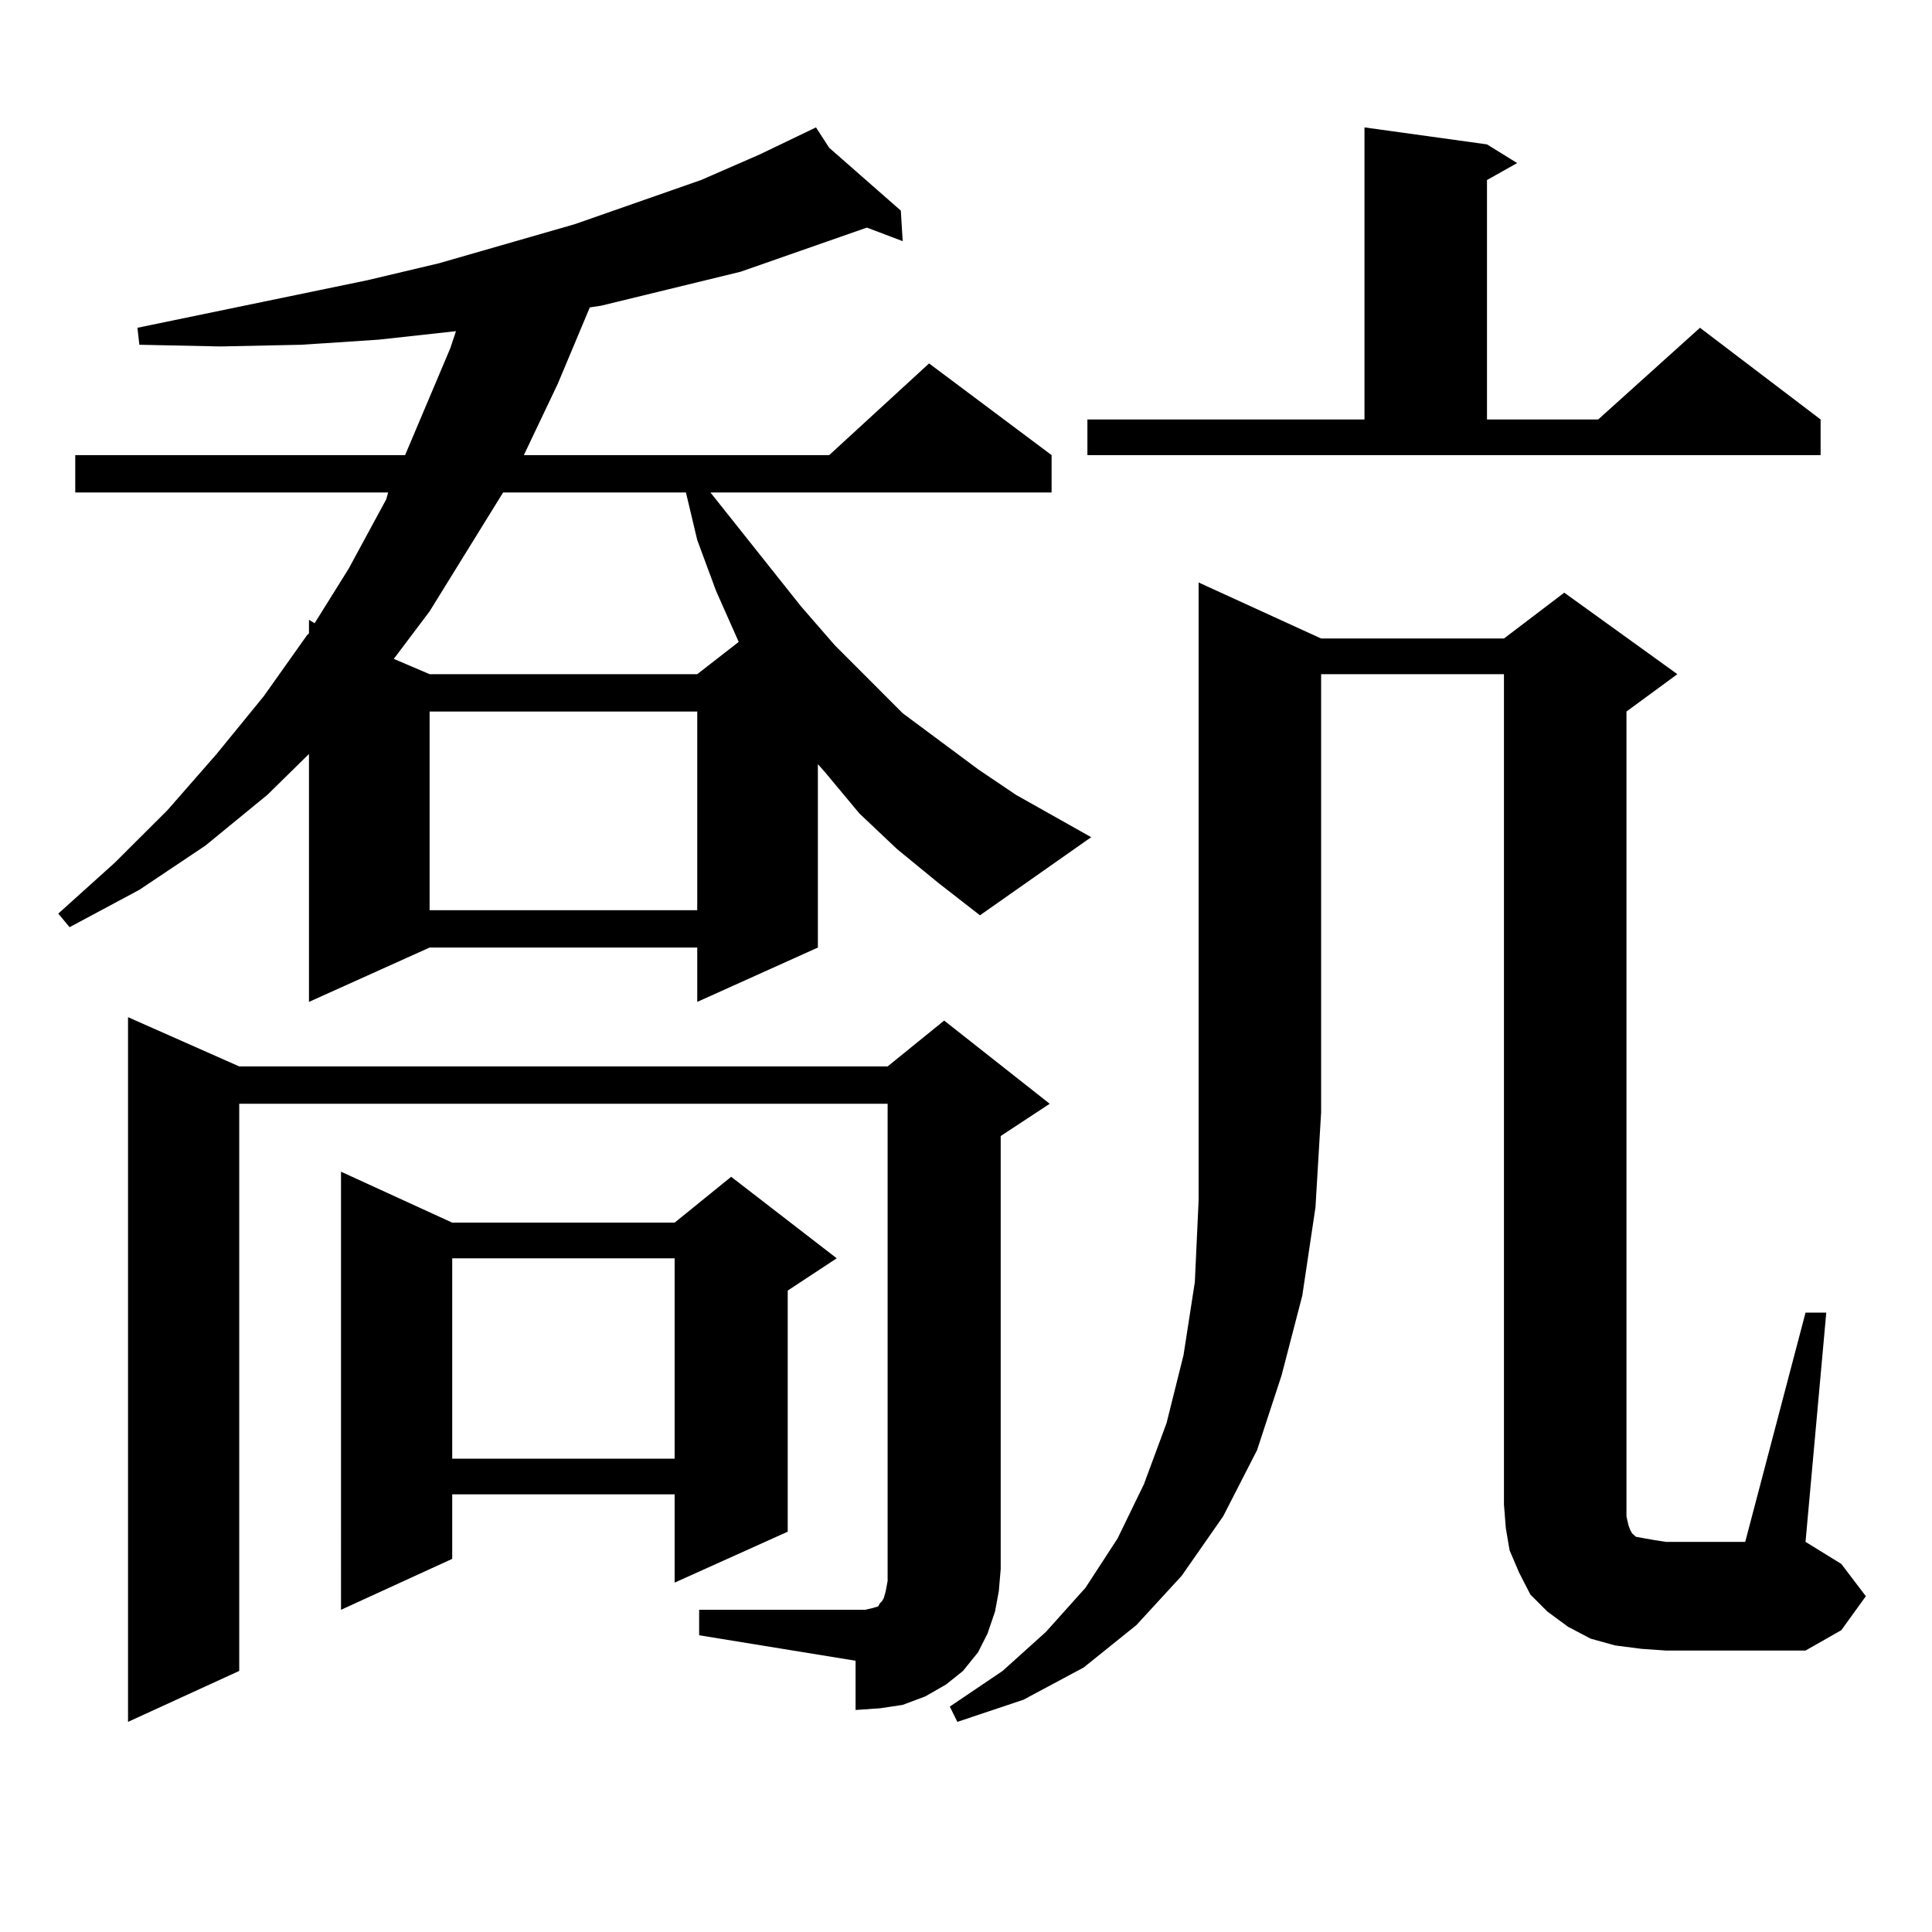 <?xml version="1.0" encoding="utf-8"?>
<!-- Generator: Adobe Illustrator 16.0.0, SVG Export Plug-In . SVG Version: 6.00 Build 0)  -->
<!DOCTYPE svg PUBLIC "-//W3C//DTD SVG 1.1//EN" "http://www.w3.org/Graphics/SVG/1.1/DTD/svg11.dtd">
<svg version="1.1" id="图层_1" xmlns="http://www.w3.org/2000/svg" xmlns:xlink="http://www.w3.org/1999/xlink" x="0px" y="0px"
	 width="1000px" height="1000px" viewBox="0 0 1000 1000" enable-background="new 0 0 1000 1000" xml:space="preserve">
<path d="M464.306,439.477l-19.512-18.457l-17.561-21.094l-3.902-4.395v94.922l-62.438,28.125v-28.125H222.36l-62.438,28.125v-128.32
	l-21.463,21.094l-32.194,26.367L72.12,460.57l-36.097,19.336l-5.854-7.031l29.268-26.367l27.316-27.246l25.365-29.004l24.39-29.883
	l22.438-31.641l0.976-0.879v-7.031l2.927,1.758l17.561-28.125l19.512-36.035l0.976-3.516H38.95V235.57h170.728l23.414-55.371
	l2.927-8.789l-39.999,4.395l-39.999,2.637l-41.95,0.879l-41.95-0.879l-0.976-8.789l119.021-24.609l37.072-8.789l70.242-20.215
	l65.364-22.852l30.243-13.184l29.268-14.063l6.829,10.547l37.072,32.52l0.976,15.82l-18.536-7.031l-65.364,22.852l-36.097,8.789
	l-36.097,8.789l-5.854,0.879L288.7,198.656L271.14,235.57h158.045l51.706-47.461l63.413,47.461v19.336H367.723l46.828,58.887
	l17.561,20.215l35.121,35.156l39.023,29.004l19.512,13.184l39.023,21.973l-57.56,40.43l-21.463-16.699L464.306,439.477z
	 M361.869,833.227h80.974h4.878l3.902-0.879l2.927-0.879l0.976-1.758l0.976-0.879l0.976-1.758l0.976-3.516l0.976-5.273v-6.152
	v-240.82H123.826v293.555l-57.56,26.367V526.488l57.56,25.488h335.602l29.268-23.73l54.633,43.066l-25.365,16.699v224.121
	l-0.976,11.426l-1.951,10.547l-3.902,11.426l-4.878,9.668l-7.805,9.668l-8.78,7.031l-10.731,6.152l-11.707,4.395l-11.707,1.758
	l-12.683,0.879v-25.488l-80.974-13.184V833.227z M234.067,632.836h115.119l29.268-23.73l54.633,42.188l-25.365,16.699v124.805
	l-58.535,26.367v-45.703H234.067v33.398l-57.56,26.367V606.469L234.067,632.836z M260.408,254.906L222.36,316.43l-18.536,24.609
	l18.536,7.91h138.533l21.463-16.699l-11.707-26.367l-9.756-26.367l-5.854-24.609H260.408z M222.36,368.285v102.832h138.533V368.285
	H222.36z M234.067,651.293v103.711h115.119V651.293H234.067z M683.813,330.492h94.632l31.219-23.73l58.535,42.188l-26.341,19.336
	v410.449v6.152l0.976,4.395l0.976,2.637l0.976,1.758l1.951,1.758l4.878,0.879l4.878,0.879l5.854,0.879h40.975l31.219-118.652h10.731
	L934.538,798.07l18.536,11.426l12.683,16.699l-12.683,17.578l-18.536,10.547h-72.193l-12.683-0.879l-13.658-1.758l-12.683-3.516
	l-11.707-6.152l-10.731-7.91l-8.78-8.789l-5.854-11.426l-4.878-11.426l-1.951-11.426l-0.976-12.305V348.949h-94.632v226.758
	l-2.927,49.219l-6.829,45.703l-10.731,41.309l-12.683,38.672l-17.561,34.277l-21.463,30.762l-23.414,25.488l-27.316,21.973
	l-31.219,16.699l-34.146,11.426l-3.902-7.91l27.316-18.457l22.438-20.215l20.487-22.852l16.585-25.488l13.658-28.125l11.707-31.641
	l8.78-35.156l5.854-37.793l1.951-42.188V301.488L683.813,330.492z M562.84,217.113h143.411V65.941l63.413,8.789l15.609,9.668
	l-15.609,8.789v123.926h57.56l52.682-47.461l62.438,47.461v18.457H562.84V217.113z"/>
</svg>

